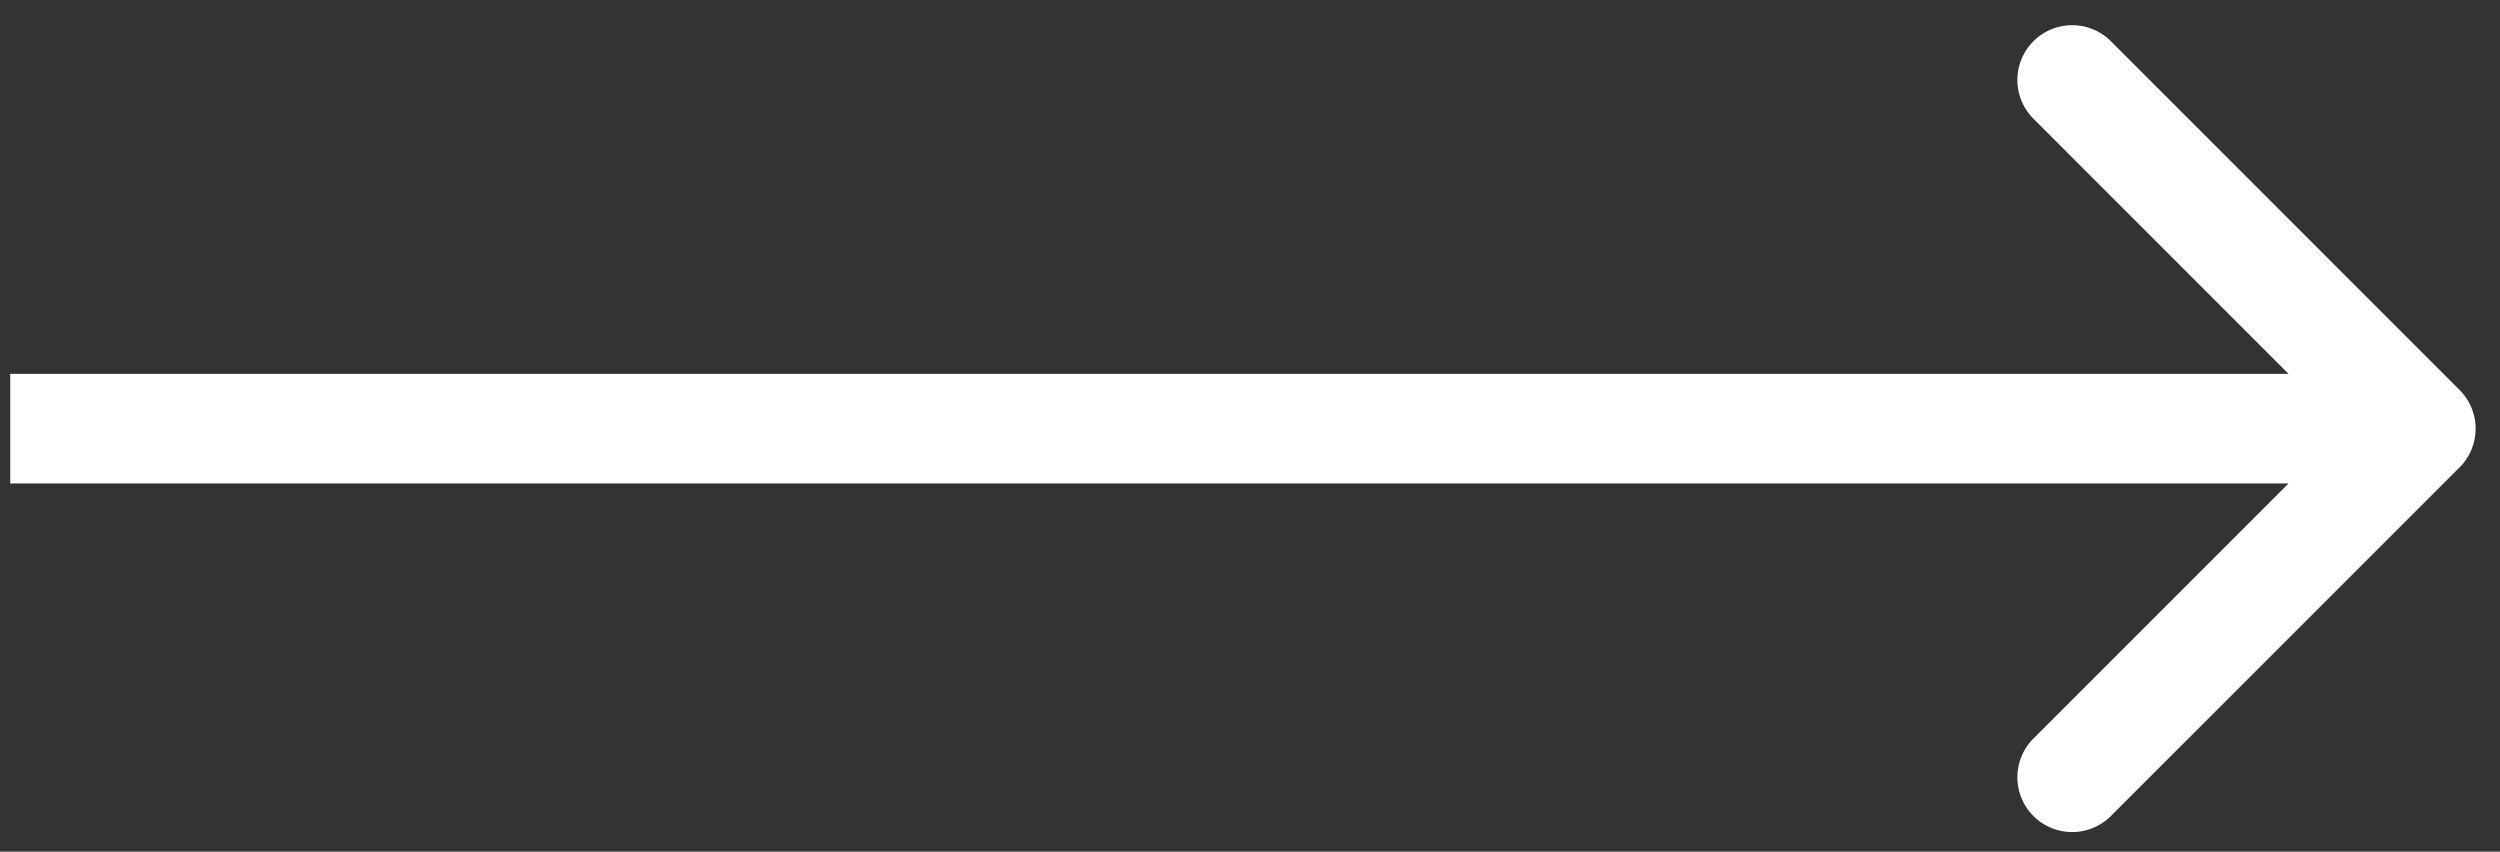 <svg width="91" height="31" fill="none" xmlns="http://www.w3.org/2000/svg"><rect width="100%" height="100%" fill="#333333" stroke="none"/><path d="M89.528 17.014a1.994 1.994 0 0 0 0-2.82L76.837 1.501a1.994 1.994 0 1 0-2.82 2.82l11.28 11.282-11.28 11.28a1.994 1.994 0 1 0 2.82 2.82l12.69-12.69Zm-89.155.584h87.745v-3.989H.373v3.989Z" fill="url(#a)"/><defs><linearGradient id="a" x1="37.703" y1="16.104" x2="103.897" y2="15.807" gradientUnits="userSpaceOnUse"><stop stop-color="#fff"/><stop offset="1" stop-color="#fff"/></linearGradient></defs></svg>